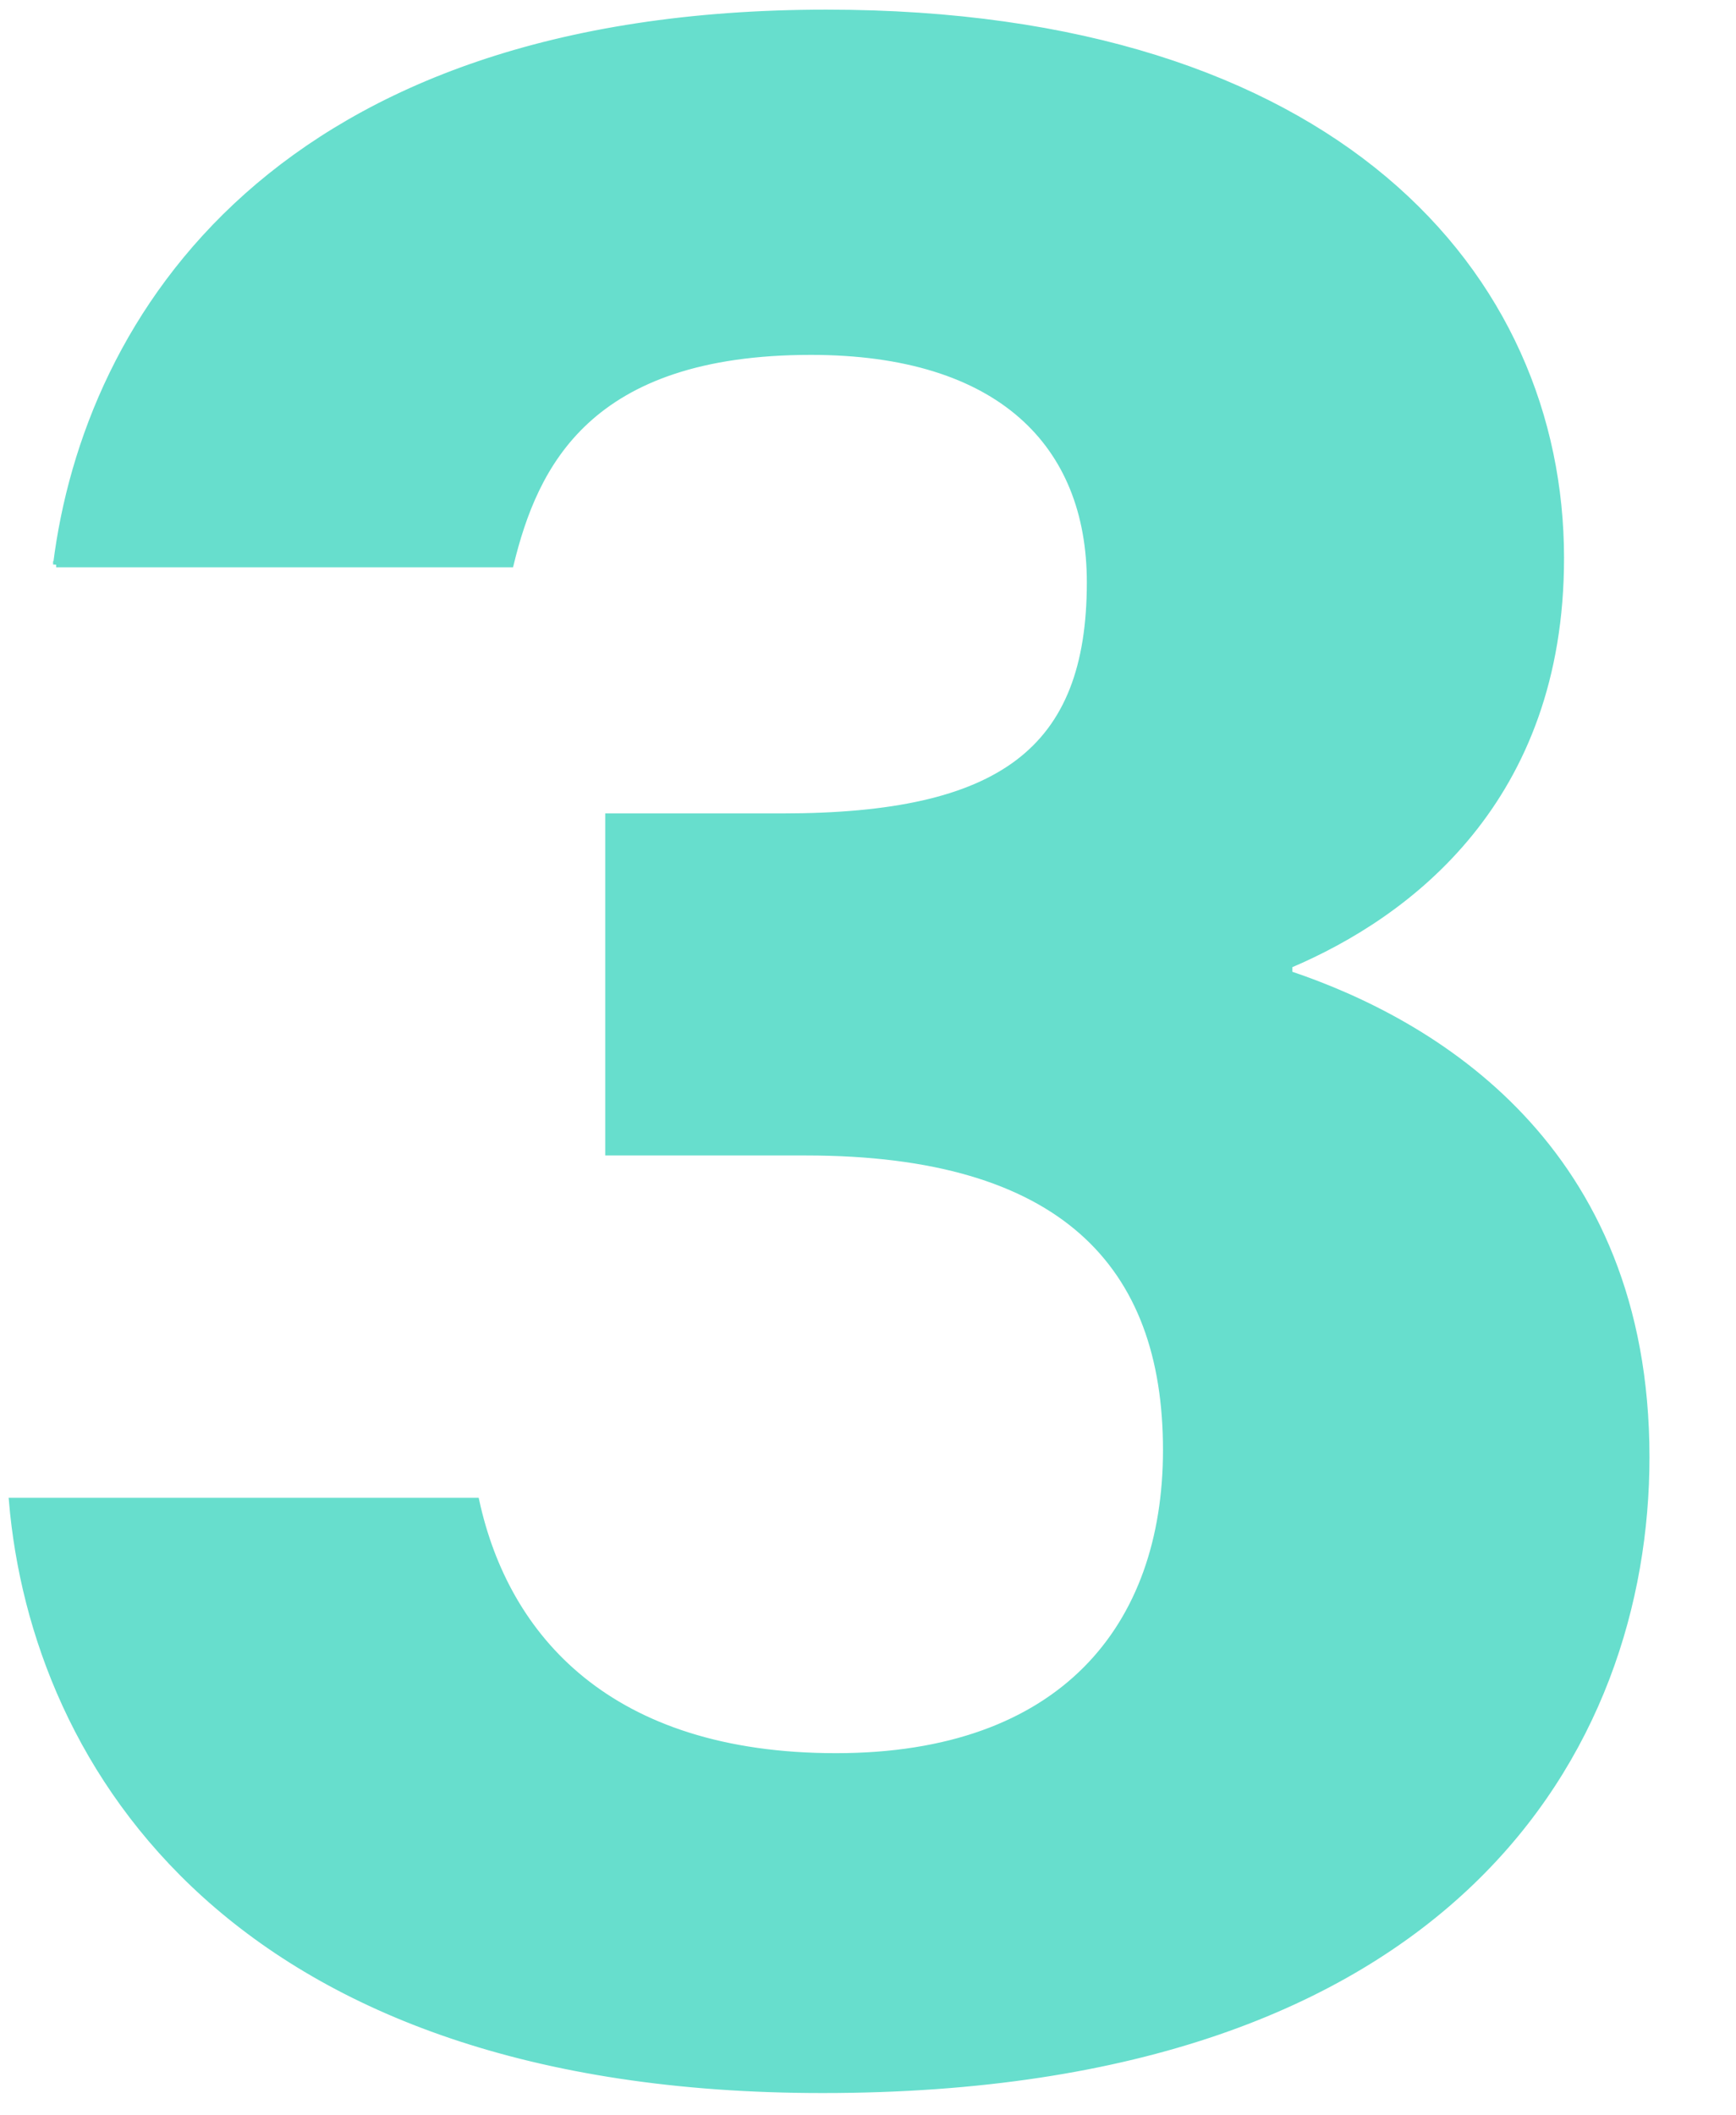 <?xml version="1.0" encoding="UTF-8"?>
<svg xmlns="http://www.w3.org/2000/svg" id="Capa_2" viewBox="0 0 71.12 86.63">
  <defs>
    <style>.cls-1{fill:none;}.cls-2{fill:#67decd;stroke:#67decd;stroke-miterlimit:10;stroke-width:.25px;}</style>
  </defs>
  <g id="Capa_1-2">
    <path class="cls-2" d="M2.3,23.12C3.56,13.01,11.37.52,33.86.52c20.84,0,30.09,10.76,30.09,22.34,0,9.89-6.22,14.59-11.13,16.67v.36c5.84,1.96,14.63,7.05,14.63,19.79,0,11.87-7.89,25.92-33.74,25.92C9.61,85.61,1.41,72.34.49,61.47h19.02c1.22,5.61,5.46,10.46,14.74,10.46s13.52-5.31,13.52-12.54c0-7.61-4.26-12.19-14.75-12.19h-8.1v-13.76h7.13c8.98,0,12.6-2.71,12.6-9.59,0-5.64-3.67-9.44-11.43-9.44-9.13,0-11.31,4.64-12.3,8.7H2.3Z"></path>
    <rect class="cls-1" width="71.12" height="86.63"></rect>
  </g>
</svg>
